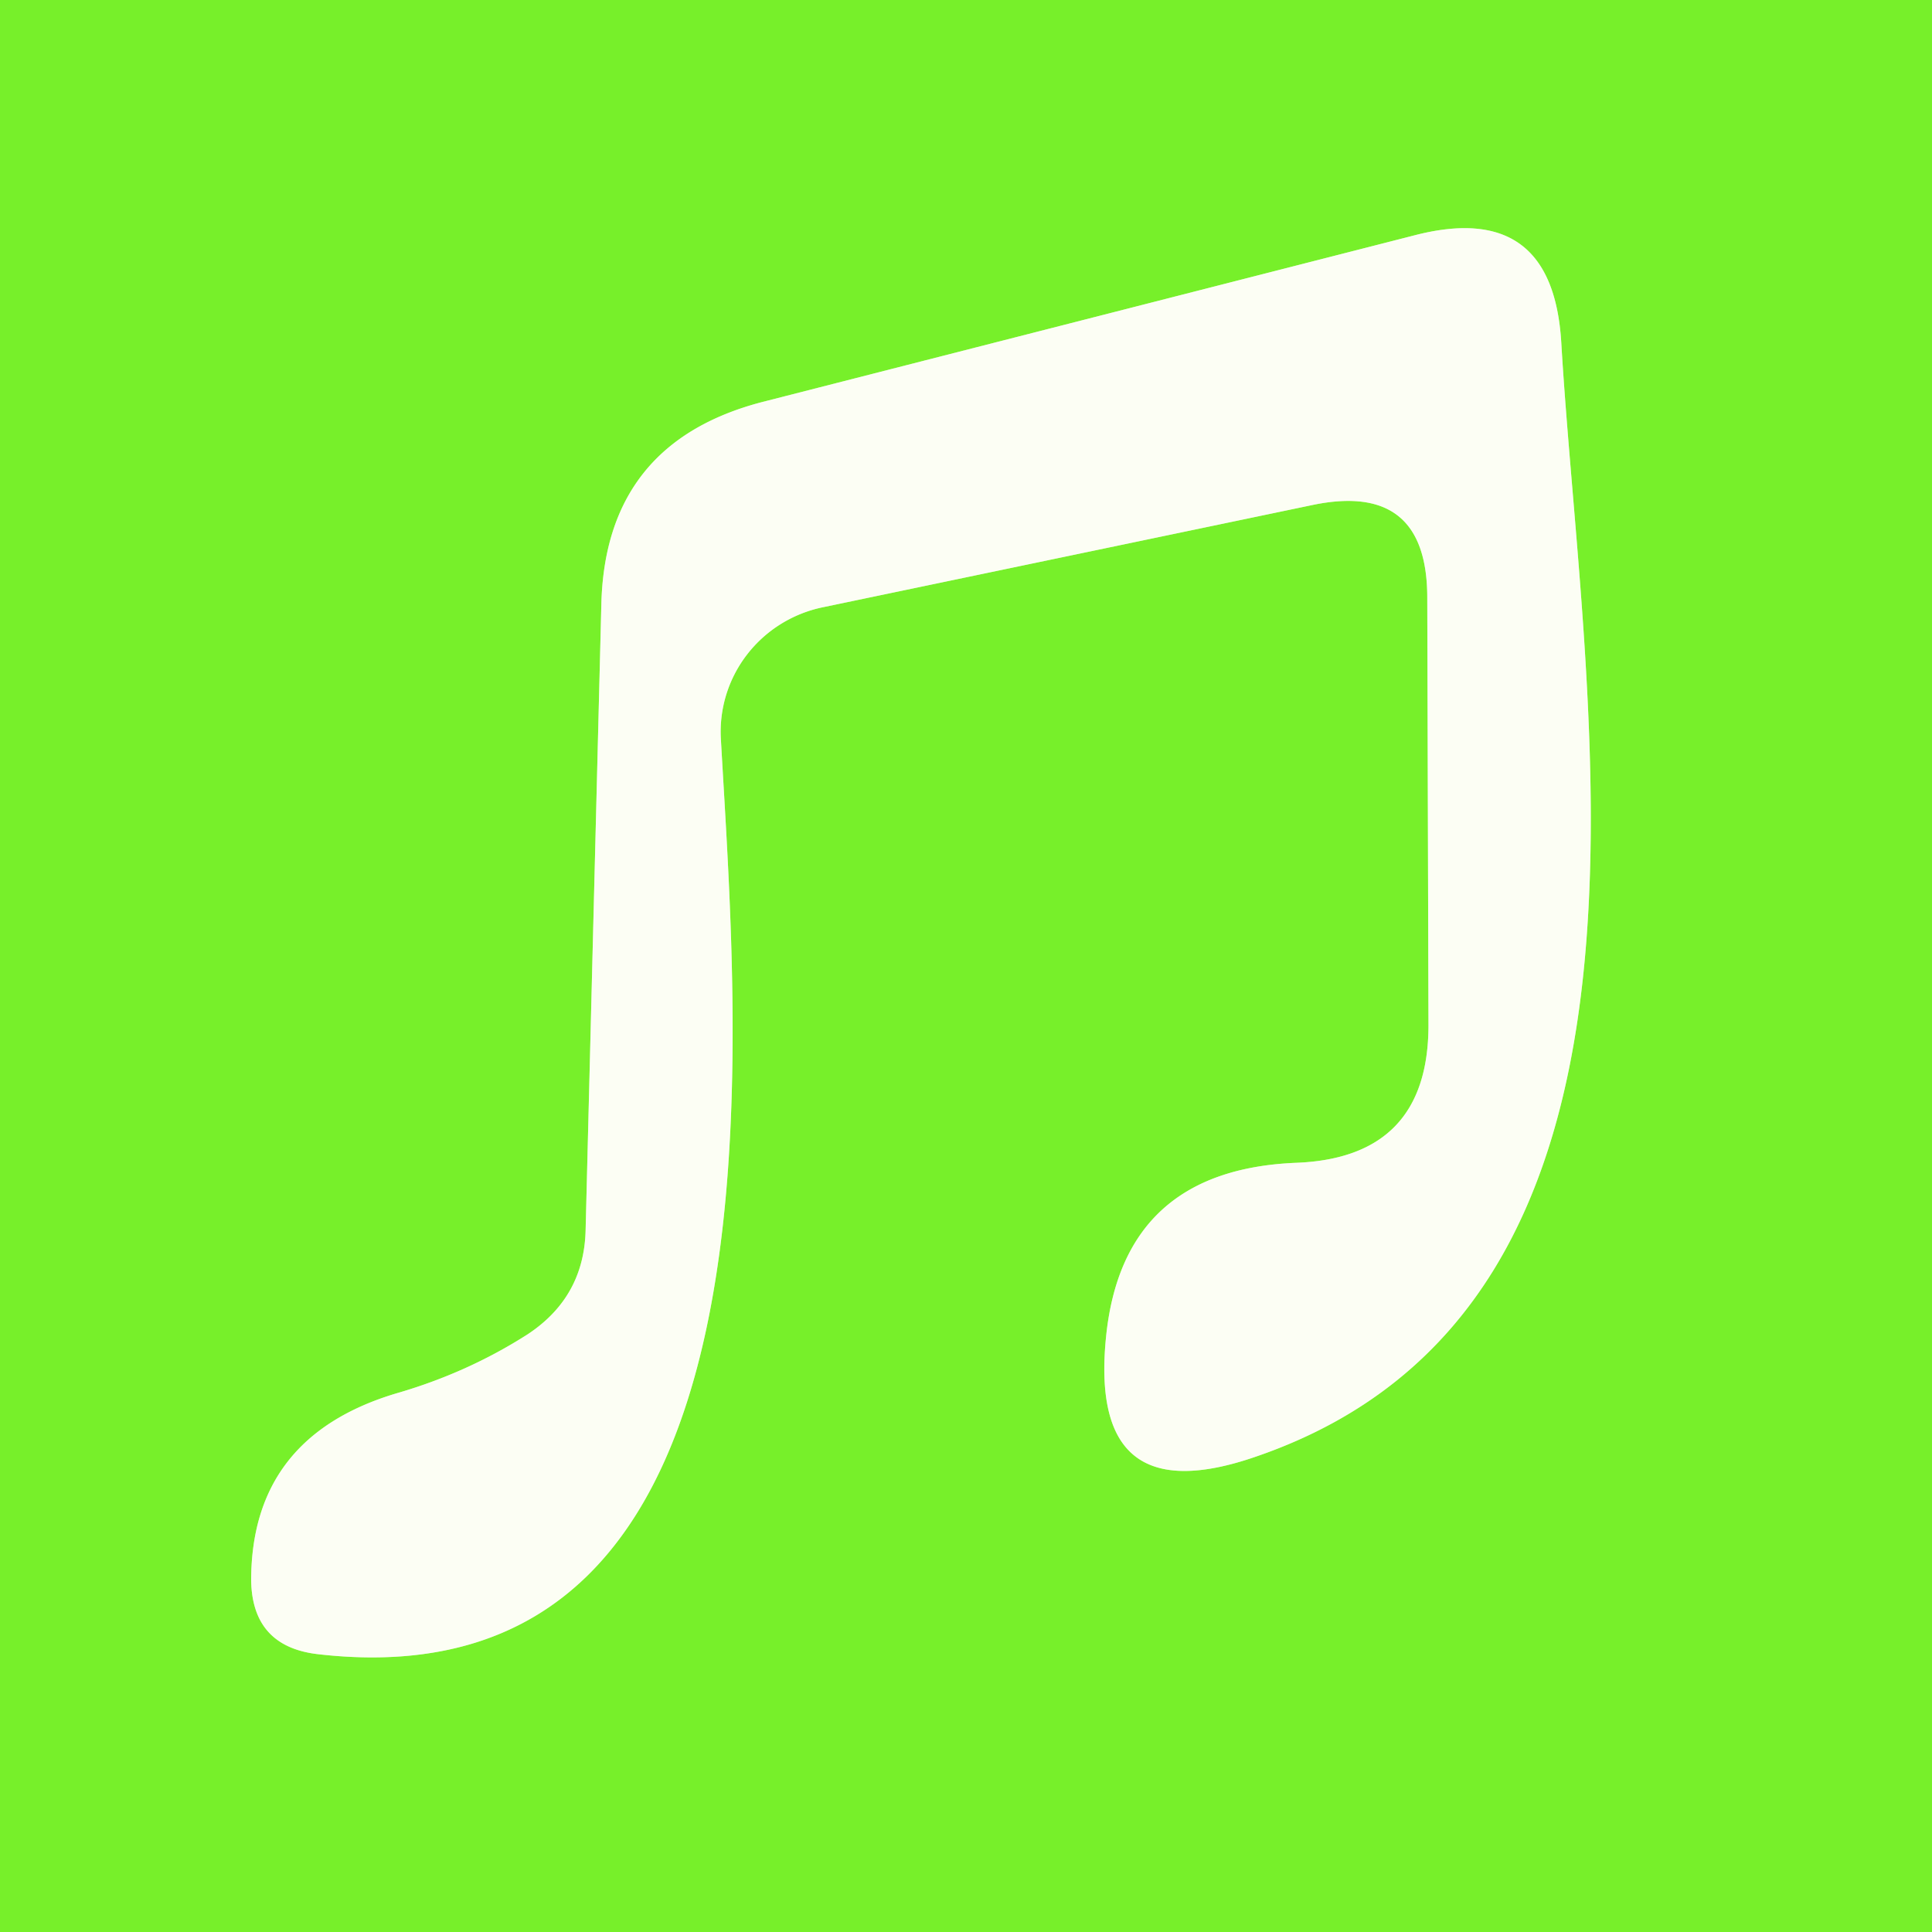 <?xml version="1.0" encoding="UTF-8" standalone="no"?>
<!DOCTYPE svg PUBLIC "-//W3C//DTD SVG 1.1//EN" "http://www.w3.org/Graphics/SVG/1.1/DTD/svg11.dtd">
<svg xmlns="http://www.w3.org/2000/svg" version="1.1" viewBox="0.00 0.00 16.00 16.00">
<rect x="0.00" y="0.00" width="16.00" height="16.00" fill="#333333" stroke="none"/>
<path stroke="#baf78f" stroke-width="2.00" fill="none" stroke-linecap="butt" vector-effect="non-scaling-stroke" d="
  M 10.73 9.63
  Q 9.30 9.69 9.16 11.07
  Q 9.01 12.55 10.41 12.06
  C 14.06 10.80 13.11 5.90 12.93 2.84
  Q 12.86 1.65 11.71 1.95
  L 6.31 3.33
  Q 5.01 3.67 4.98 5.01
  L 4.85 10.18
  Q 4.84 10.74 4.37 11.05
  Q 3.87 11.37 3.28 11.54
  Q 2.08 11.90 2.08 13.09
  Q 2.09 13.64 2.64 13.70
  C 6.61 14.15 6.11 8.63 5.97 6.12
  A 1.06 1.05 -7.7 0 1 6.81 5.03
  L 10.88 4.18
  Q 11.82 3.99 11.82 4.95
  L 11.83 8.49
  Q 11.83 9.59 10.73 9.63"
/>
<path fill="#77f02a" d="
  M 16.00 0.00
  L 16.00 16.00
  L 0.00 16.00
  L 0.00 0.00
  L 16.00 0.00
  Z
  M 10.73 9.63
  Q 9.30 9.69 9.16 11.07
  Q 9.01 12.55 10.41 12.06
  C 14.06 10.80 13.11 5.90 12.93 2.84
  Q 12.86 1.65 11.71 1.95
  L 6.31 3.33
  Q 5.01 3.67 4.98 5.01
  L 4.85 10.18
  Q 4.84 10.74 4.37 11.05
  Q 3.87 11.37 3.28 11.54
  Q 2.08 11.90 2.08 13.09
  Q 2.09 13.64 2.64 13.70
  C 6.61 14.15 6.11 8.63 5.97 6.12
  A 1.06 1.05 -7.7 0 1 6.81 5.03
  L 10.88 4.18
  Q 11.82 3.99 11.82 4.95
  L 11.83 8.49
  Q 11.83 9.59 10.73 9.63
  Z"
/>
<path fill="#fcfef4" d="
  M 10.73 9.63
  Q 11.83 9.59 11.83 8.49
  L 11.82 4.95
  Q 11.82 3.99 10.88 4.18
  L 6.81 5.03
  A 1.06 1.05 -7.7 0 0 5.97 6.12
  C 6.11 8.63 6.61 14.15 2.64 13.70
  Q 2.09 13.64 2.08 13.09
  Q 2.08 11.90 3.28 11.54
  Q 3.87 11.37 4.37 11.05
  Q 4.84 10.74 4.85 10.18
  L 4.98 5.01
  Q 5.01 3.67 6.31 3.33
  L 11.71 1.95
  Q 12.86 1.65 12.93 2.84
  C 13.11 5.90 14.06 10.80 10.41 12.06
  Q 9.01 12.55 9.16 11.07
  Q 9.30 9.69 10.73 9.63
  Z"
/>
</svg>
